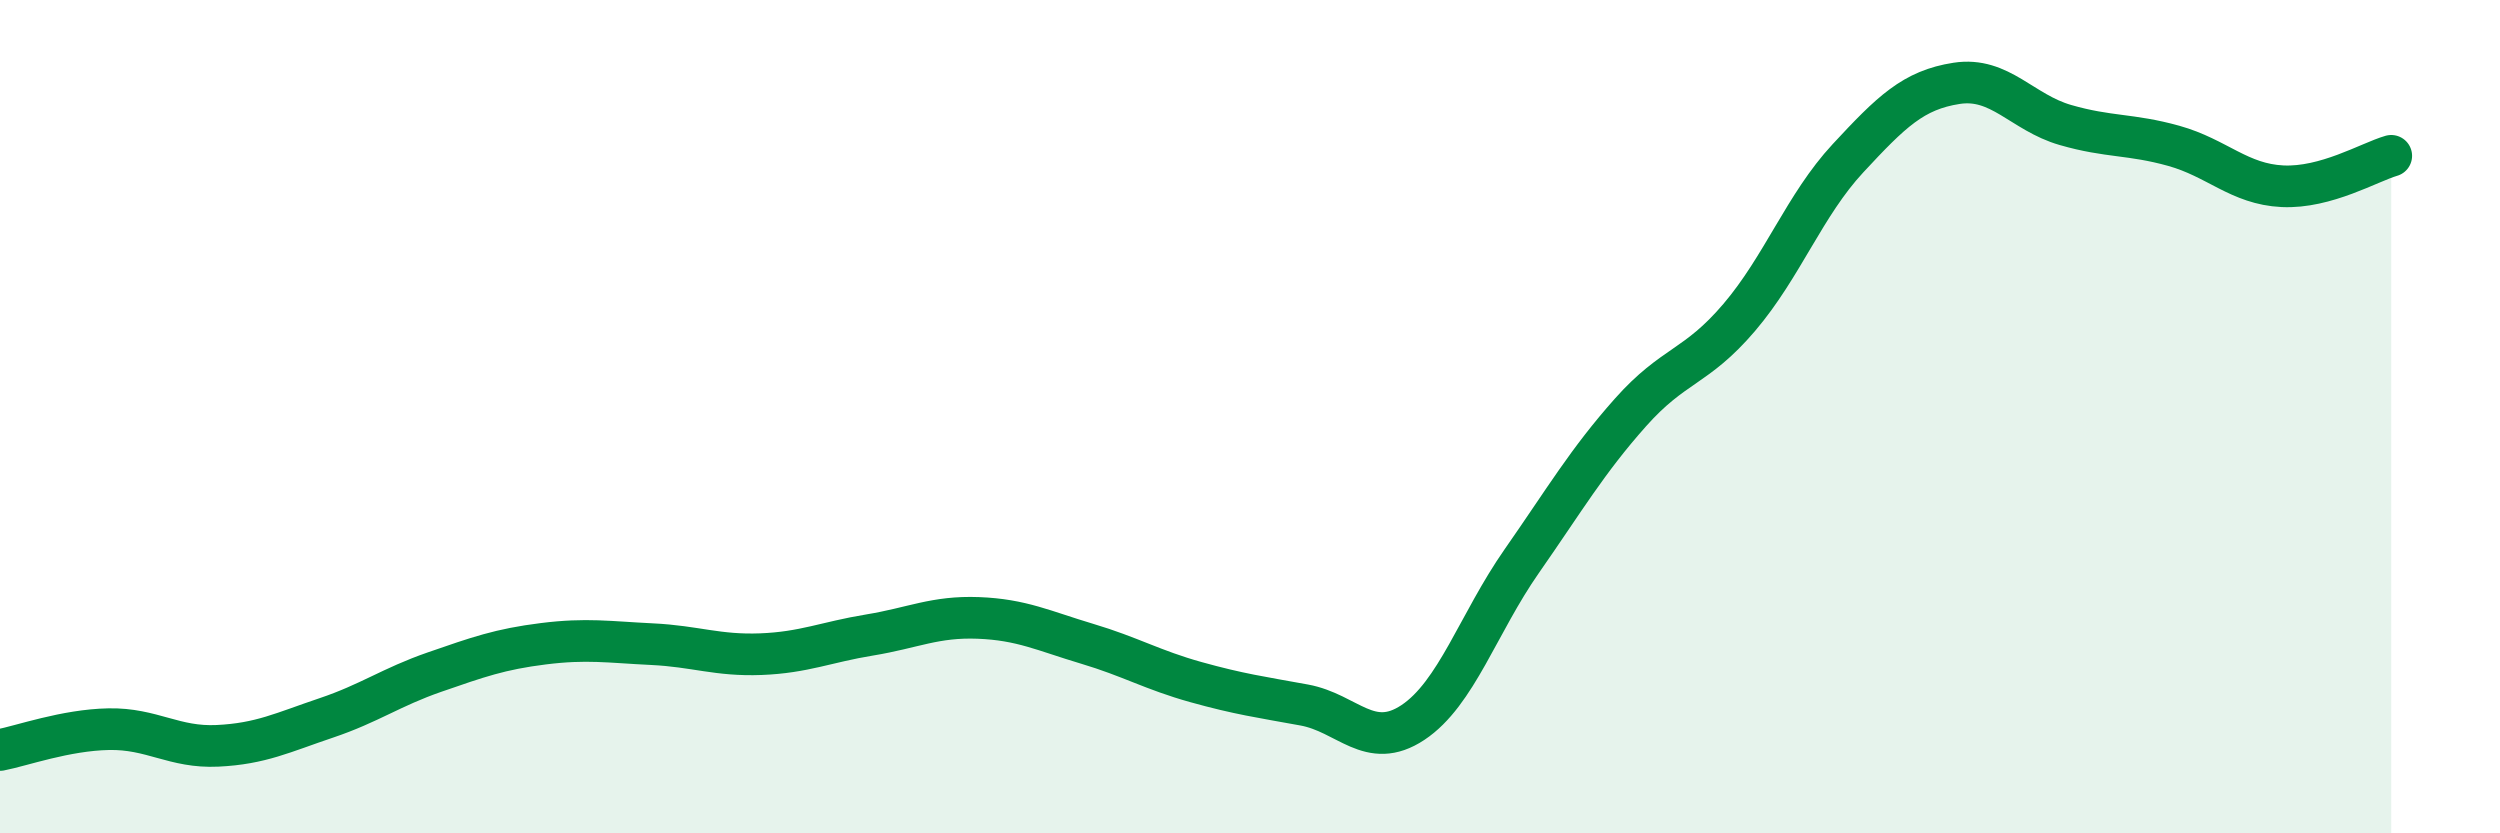 
    <svg width="60" height="20" viewBox="0 0 60 20" xmlns="http://www.w3.org/2000/svg">
      <path
        d="M 0,18 C 0.52,17.9 1.57,17.52 2.61,17.5 C 3.65,17.48 4.18,17.95 5.22,17.9 C 6.26,17.85 6.79,17.58 7.83,17.23 C 8.87,16.88 9.39,16.49 10.43,16.13 C 11.47,15.77 12,15.58 13.04,15.45 C 14.08,15.32 14.61,15.41 15.65,15.46 C 16.69,15.51 17.22,15.74 18.26,15.7 C 19.3,15.66 19.83,15.41 20.87,15.24 C 21.91,15.07 22.44,14.79 23.48,14.83 C 24.52,14.87 25.05,15.14 26.09,15.45 C 27.13,15.76 27.66,16.08 28.7,16.37 C 29.74,16.66 30.26,16.73 31.3,16.92 C 32.34,17.11 32.87,18.03 33.91,17.34 C 34.95,16.65 35.48,14.96 36.52,13.47 C 37.56,11.98 38.09,11.07 39.13,9.9 C 40.17,8.73 40.7,8.84 41.74,7.62 C 42.78,6.4 43.31,4.92 44.35,3.8 C 45.39,2.68 45.92,2.16 46.96,2 C 48,1.84 48.53,2.7 49.57,3 C 50.61,3.3 51.13,3.21 52.17,3.5 C 53.21,3.79 53.74,4.42 54.78,4.47 C 55.82,4.52 56.87,3.89 57.39,3.74L57.39 20L0 20Z"
        fill="#008740"
        opacity="0.1"
        stroke-linecap="round"
        stroke-linejoin="round"
      />
      <path
        d="M 0,18 C 0.52,17.9 1.57,17.52 2.61,17.5 C 3.65,17.48 4.18,17.95 5.22,17.9 C 6.26,17.85 6.79,17.58 7.83,17.23 C 8.87,16.88 9.39,16.49 10.43,16.13 C 11.47,15.77 12,15.58 13.04,15.45 C 14.08,15.32 14.61,15.41 15.65,15.46 C 16.69,15.51 17.22,15.74 18.26,15.7 C 19.3,15.66 19.83,15.41 20.87,15.24 C 21.91,15.07 22.44,14.79 23.48,14.83 C 24.52,14.87 25.05,15.14 26.09,15.45 C 27.13,15.76 27.66,16.08 28.7,16.37 C 29.74,16.66 30.26,16.73 31.3,16.92 C 32.34,17.11 32.87,18.03 33.91,17.34 C 34.95,16.65 35.48,14.96 36.52,13.47 C 37.56,11.98 38.09,11.07 39.13,9.9 C 40.17,8.73 40.7,8.84 41.74,7.62 C 42.78,6.4 43.31,4.92 44.35,3.8 C 45.39,2.68 45.92,2.16 46.96,2 C 48,1.84 48.53,2.7 49.57,3 C 50.61,3.3 51.13,3.21 52.17,3.5 C 53.21,3.79 53.74,4.42 54.78,4.47 C 55.82,4.52 56.87,3.89 57.39,3.74"
        stroke="#008740"
        stroke-width="1"
        fill="none"
        stroke-linecap="round"
        stroke-linejoin="round"
      />
    </svg>
  